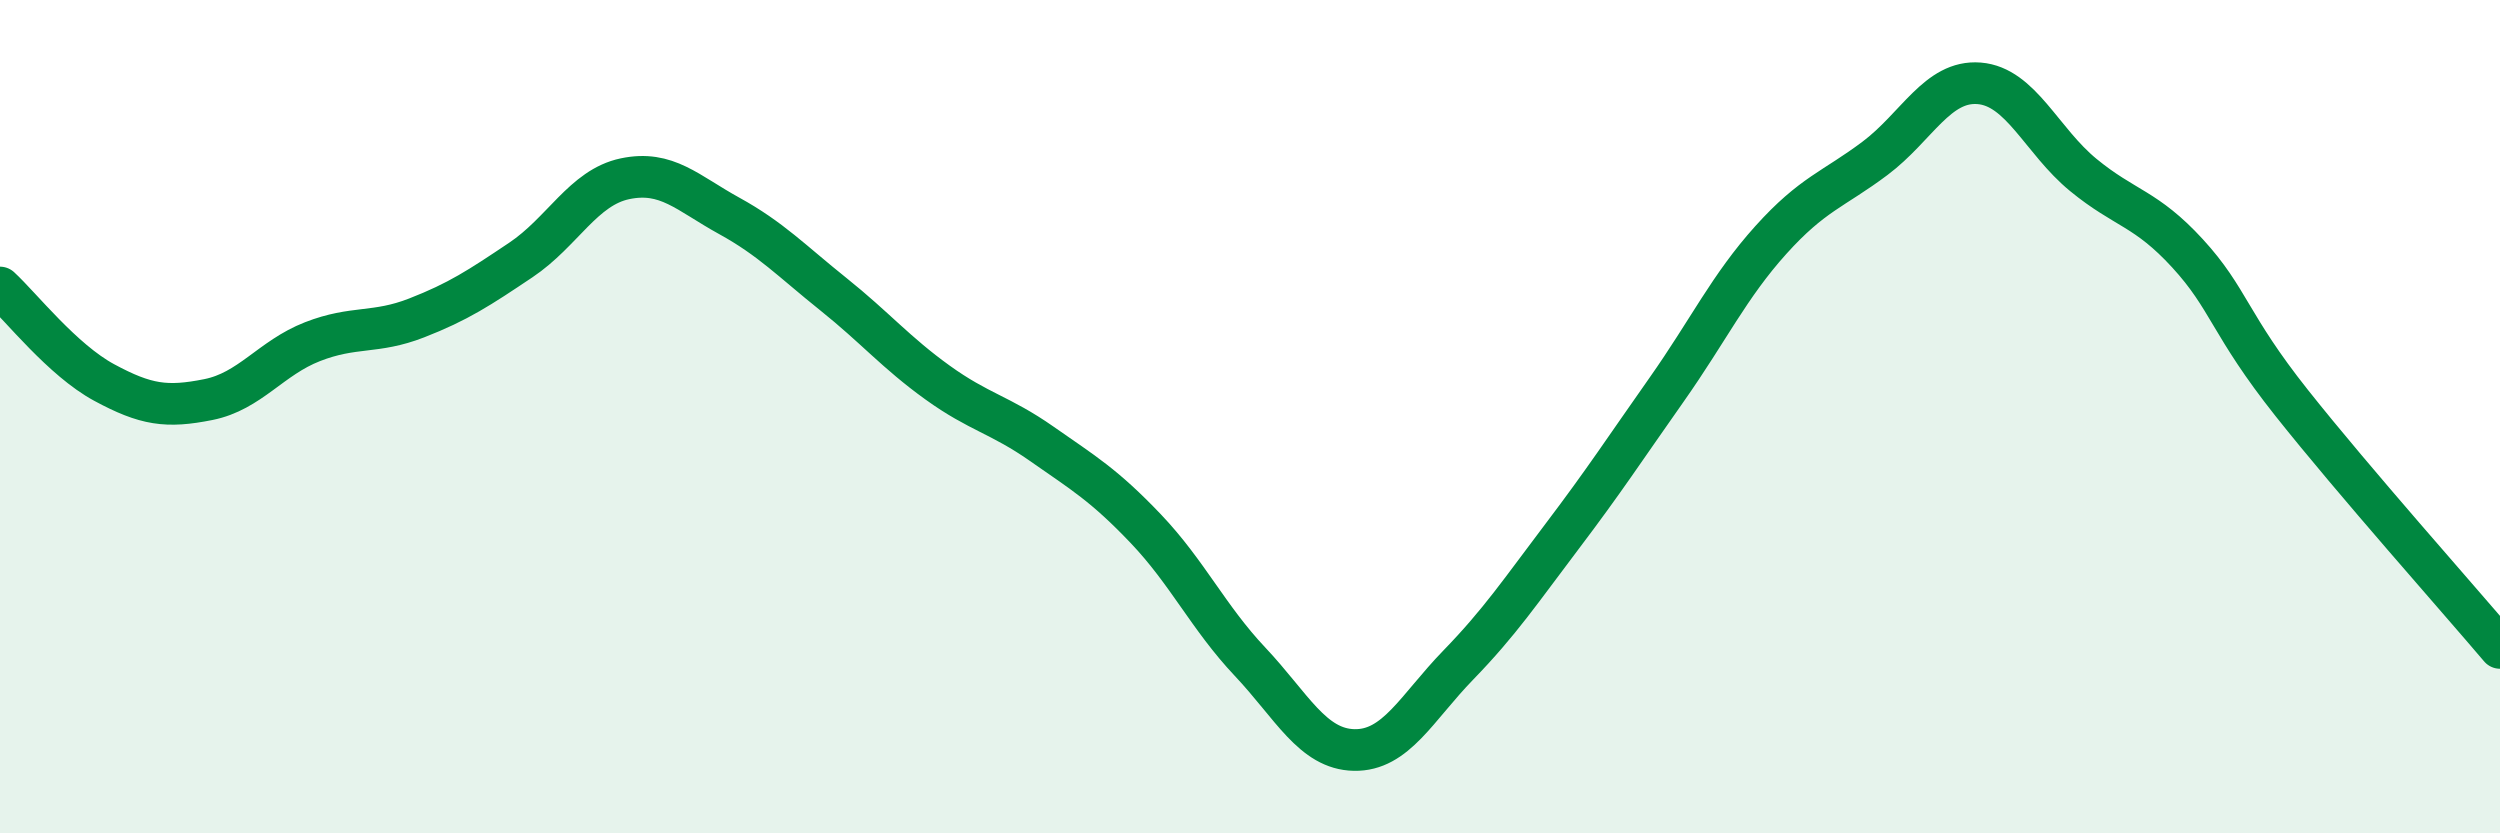 
    <svg width="60" height="20" viewBox="0 0 60 20" xmlns="http://www.w3.org/2000/svg">
      <path
        d="M 0,6.9 C 0.5,7.36 1.5,8.64 2.5,9.18 C 3.5,9.72 4,9.79 5,9.59 C 6,9.39 6.5,8.59 7.5,8.2 C 8.5,7.81 9,8.02 10,7.63 C 11,7.24 11.5,6.91 12.5,6.24 C 13.5,5.57 14,4.5 15,4.29 C 16,4.08 16.5,4.63 17.5,5.18 C 18.5,5.73 19,6.26 20,7.06 C 21,7.86 21.5,8.46 22.5,9.18 C 23.5,9.9 24,9.95 25,10.65 C 26,11.35 26.5,11.64 27.5,12.69 C 28.5,13.74 29,14.82 30,15.88 C 31,16.94 31.5,17.98 32.5,18 C 33.5,18.02 34,16.99 35,15.96 C 36,14.93 36.5,14.18 37.5,12.86 C 38.5,11.54 39,10.77 40,9.35 C 41,7.93 41.5,6.87 42.5,5.76 C 43.5,4.65 44,4.55 45,3.8 C 46,3.05 46.5,1.92 47.5,2 C 48.5,2.08 49,3.38 50,4.2 C 51,5.02 51.5,4.99 52.5,6.08 C 53.5,7.17 53.5,7.78 55,9.67 C 56.5,11.56 59,14.37 60,15.55L60 20L0 20Z"
        fill="#008740"
        opacity="0.1"
        stroke-linecap="round"
        stroke-linejoin="round"
      />
      <path
        d="M 0,6.9 C 0.5,7.36 1.5,8.64 2.5,9.18 C 3.5,9.72 4,9.79 5,9.59 C 6,9.39 6.5,8.59 7.5,8.2 C 8.5,7.81 9,8.02 10,7.63 C 11,7.24 11.5,6.91 12.5,6.24 C 13.5,5.57 14,4.5 15,4.29 C 16,4.08 16.5,4.63 17.5,5.18 C 18.5,5.73 19,6.26 20,7.06 C 21,7.86 21.5,8.46 22.5,9.18 C 23.5,9.9 24,9.95 25,10.65 C 26,11.35 26.5,11.64 27.5,12.69 C 28.5,13.74 29,14.82 30,15.88 C 31,16.94 31.5,17.98 32.5,18 C 33.5,18.02 34,16.99 35,15.96 C 36,14.93 36.5,14.18 37.5,12.86 C 38.5,11.54 39,10.77 40,9.35 C 41,7.93 41.5,6.87 42.5,5.76 C 43.5,4.65 44,4.55 45,3.8 C 46,3.05 46.5,1.92 47.5,2 C 48.5,2.08 49,3.38 50,4.2 C 51,5.02 51.5,4.99 52.5,6.08 C 53.5,7.17 53.5,7.78 55,9.67 C 56.5,11.56 59,14.37 60,15.55"
        stroke="#008740"
        stroke-width="1"
        fill="none"
        stroke-linecap="round"
        stroke-linejoin="round"
      />
    </svg>
  